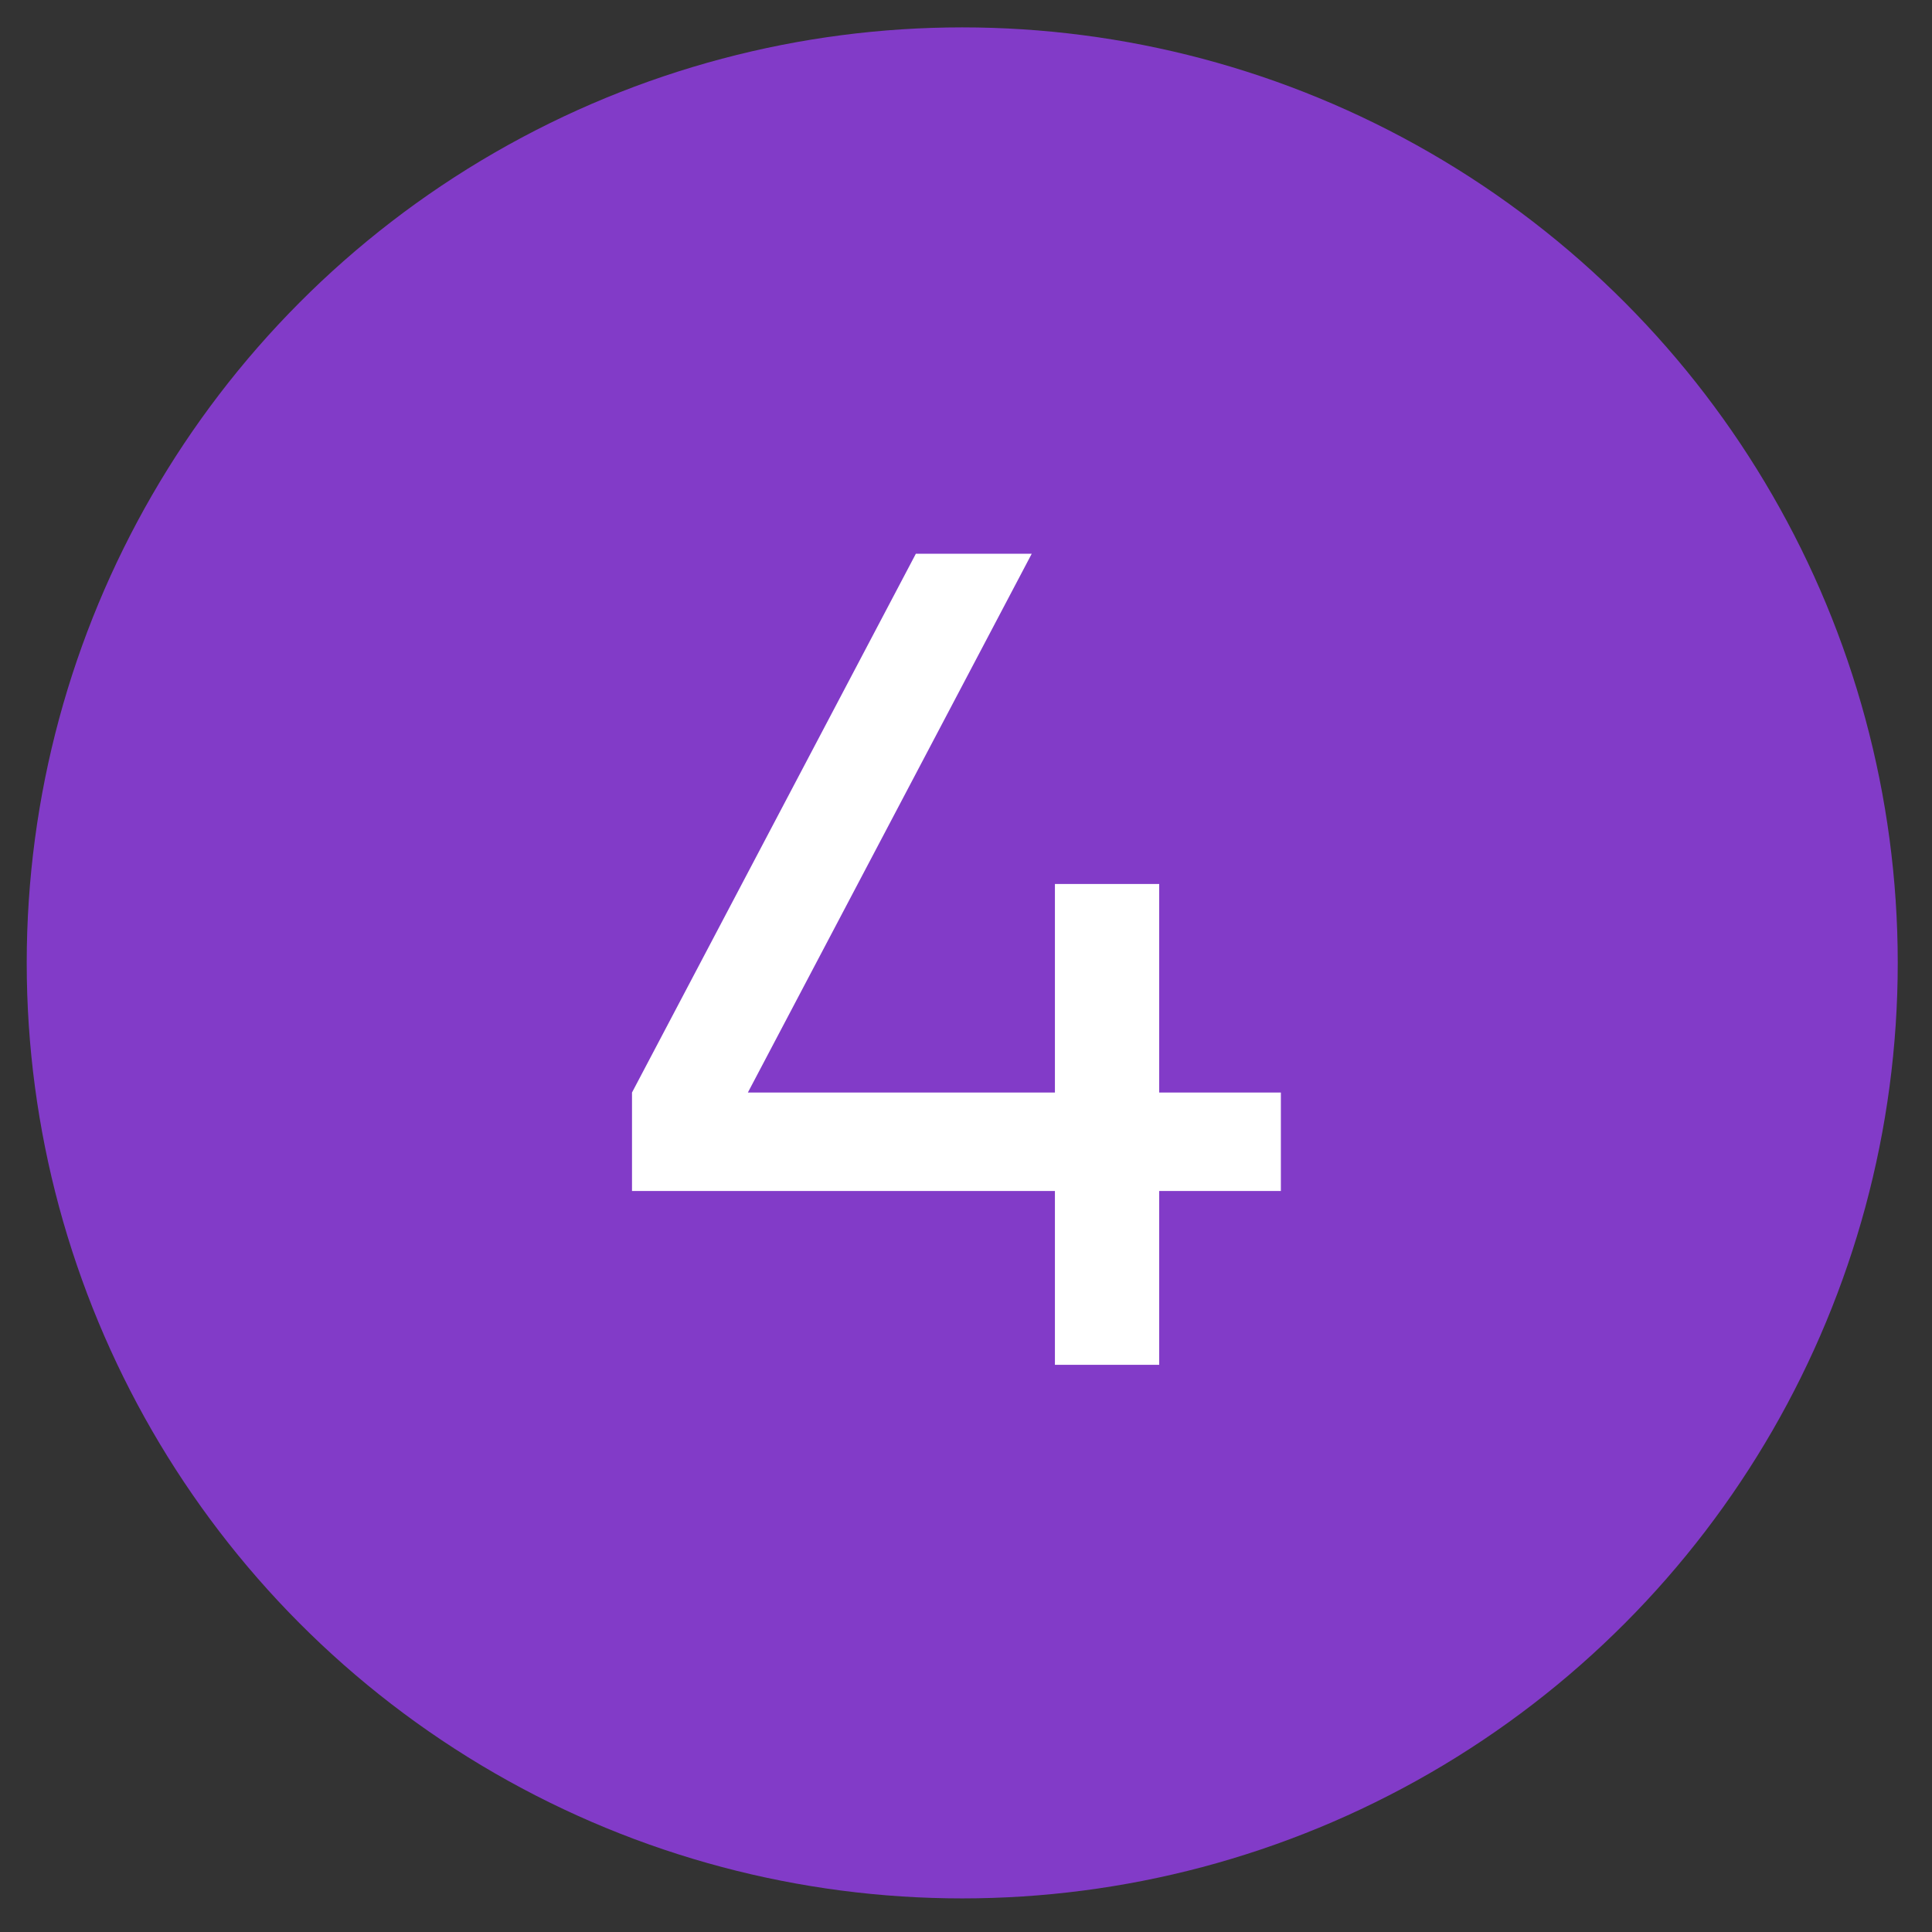 <?xml version="1.0" encoding="UTF-8"?> <svg xmlns="http://www.w3.org/2000/svg" width="41" height="41" viewBox="0 0 41 41" fill="none"><rect x="0" y="0" width="41" height="41" fill="#333333" stroke="none"/> <circle cx="20.42" cy="20.434" r="19.853" fill="#823BC8"></circle> <path d="M13.412 25.275V23.185L19.436 11.751H21.895L15.871 23.185H22.387V18.759H22.51H24.6V23.185H27.182V25.275H24.6V28.963H22.387V25.275H13.412Z" fill="white"></path> </svg> 